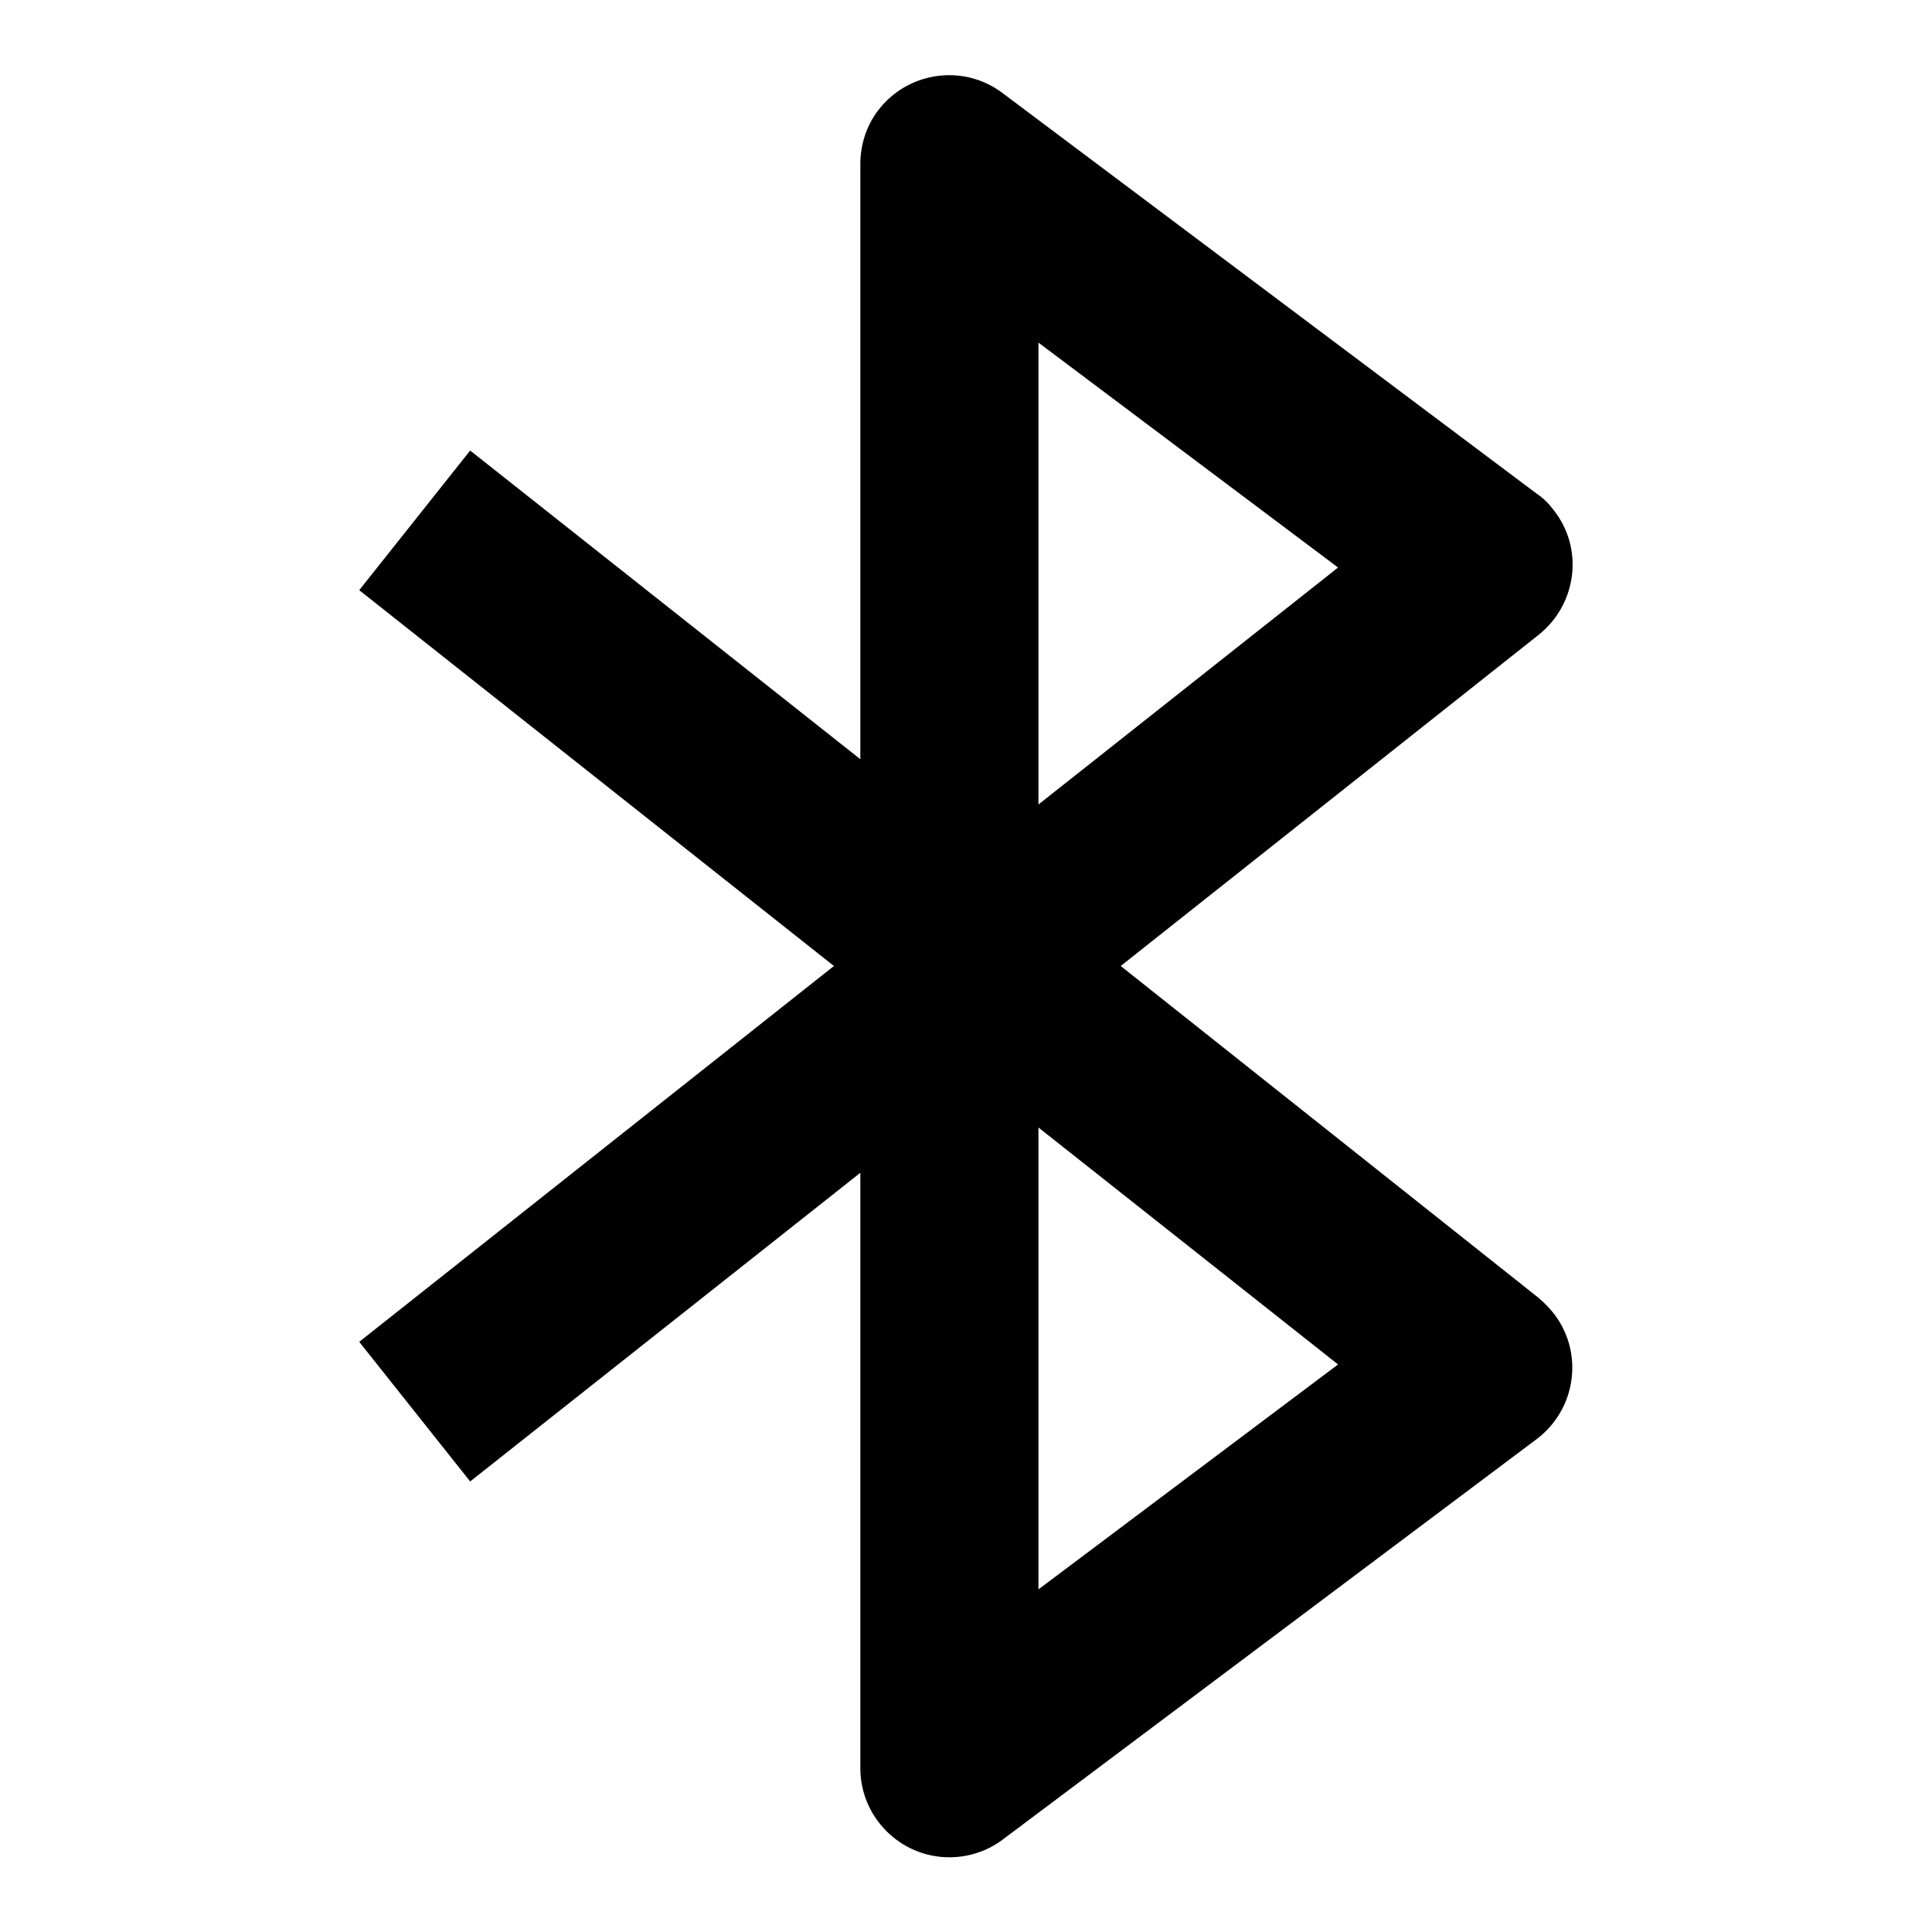 <?xml version="1.0" encoding="utf-8"?>
<!-- Svg Vector Icons : http://www.onlinewebfonts.com/icon -->
<!DOCTYPE svg PUBLIC "-//W3C//DTD SVG 1.1//EN" "http://www.w3.org/Graphics/SVG/1.1/DTD/svg11.dtd">
<svg version="1.1" xmlns="http://www.w3.org/2000/svg" xmlns:xlink="http://www.w3.org/1999/xlink" x="0px" y="0px" viewBox="0 0 256 256" enable-background="new 0 0 256 256" xml:space="preserve">
<g> <path fill="#000000" d="M62.3,196.3l51.7-40.9v78.9c0,6.5,5.3,11.8,11.8,11.8c2.5,0,5-0.8,7-2.3l70.8-53.1 c5.2-3.9,6.3-11.3,2.4-16.5c-0.6-0.8-1.3-1.5-2.1-2.2L148.5,128l55.4-43.9c5.1-4.1,6-11.5,1.9-16.6c-0.6-0.8-1.3-1.5-2.2-2.1 l-70.8-53.1c-5.2-3.9-12.6-2.8-16.5,2.4c-1.5,2-2.3,4.5-2.3,7v78.9L62.3,59.7L47.6,78.2l62.9,49.8l-62.9,49.8L62.3,196.3 L62.3,196.3z M137.6,45.4l39.7,29.8l-39.7,31.4V45.4z M137.6,149.4l39.7,31.4l-39.7,29.8V149.4z"/></g>
</svg>